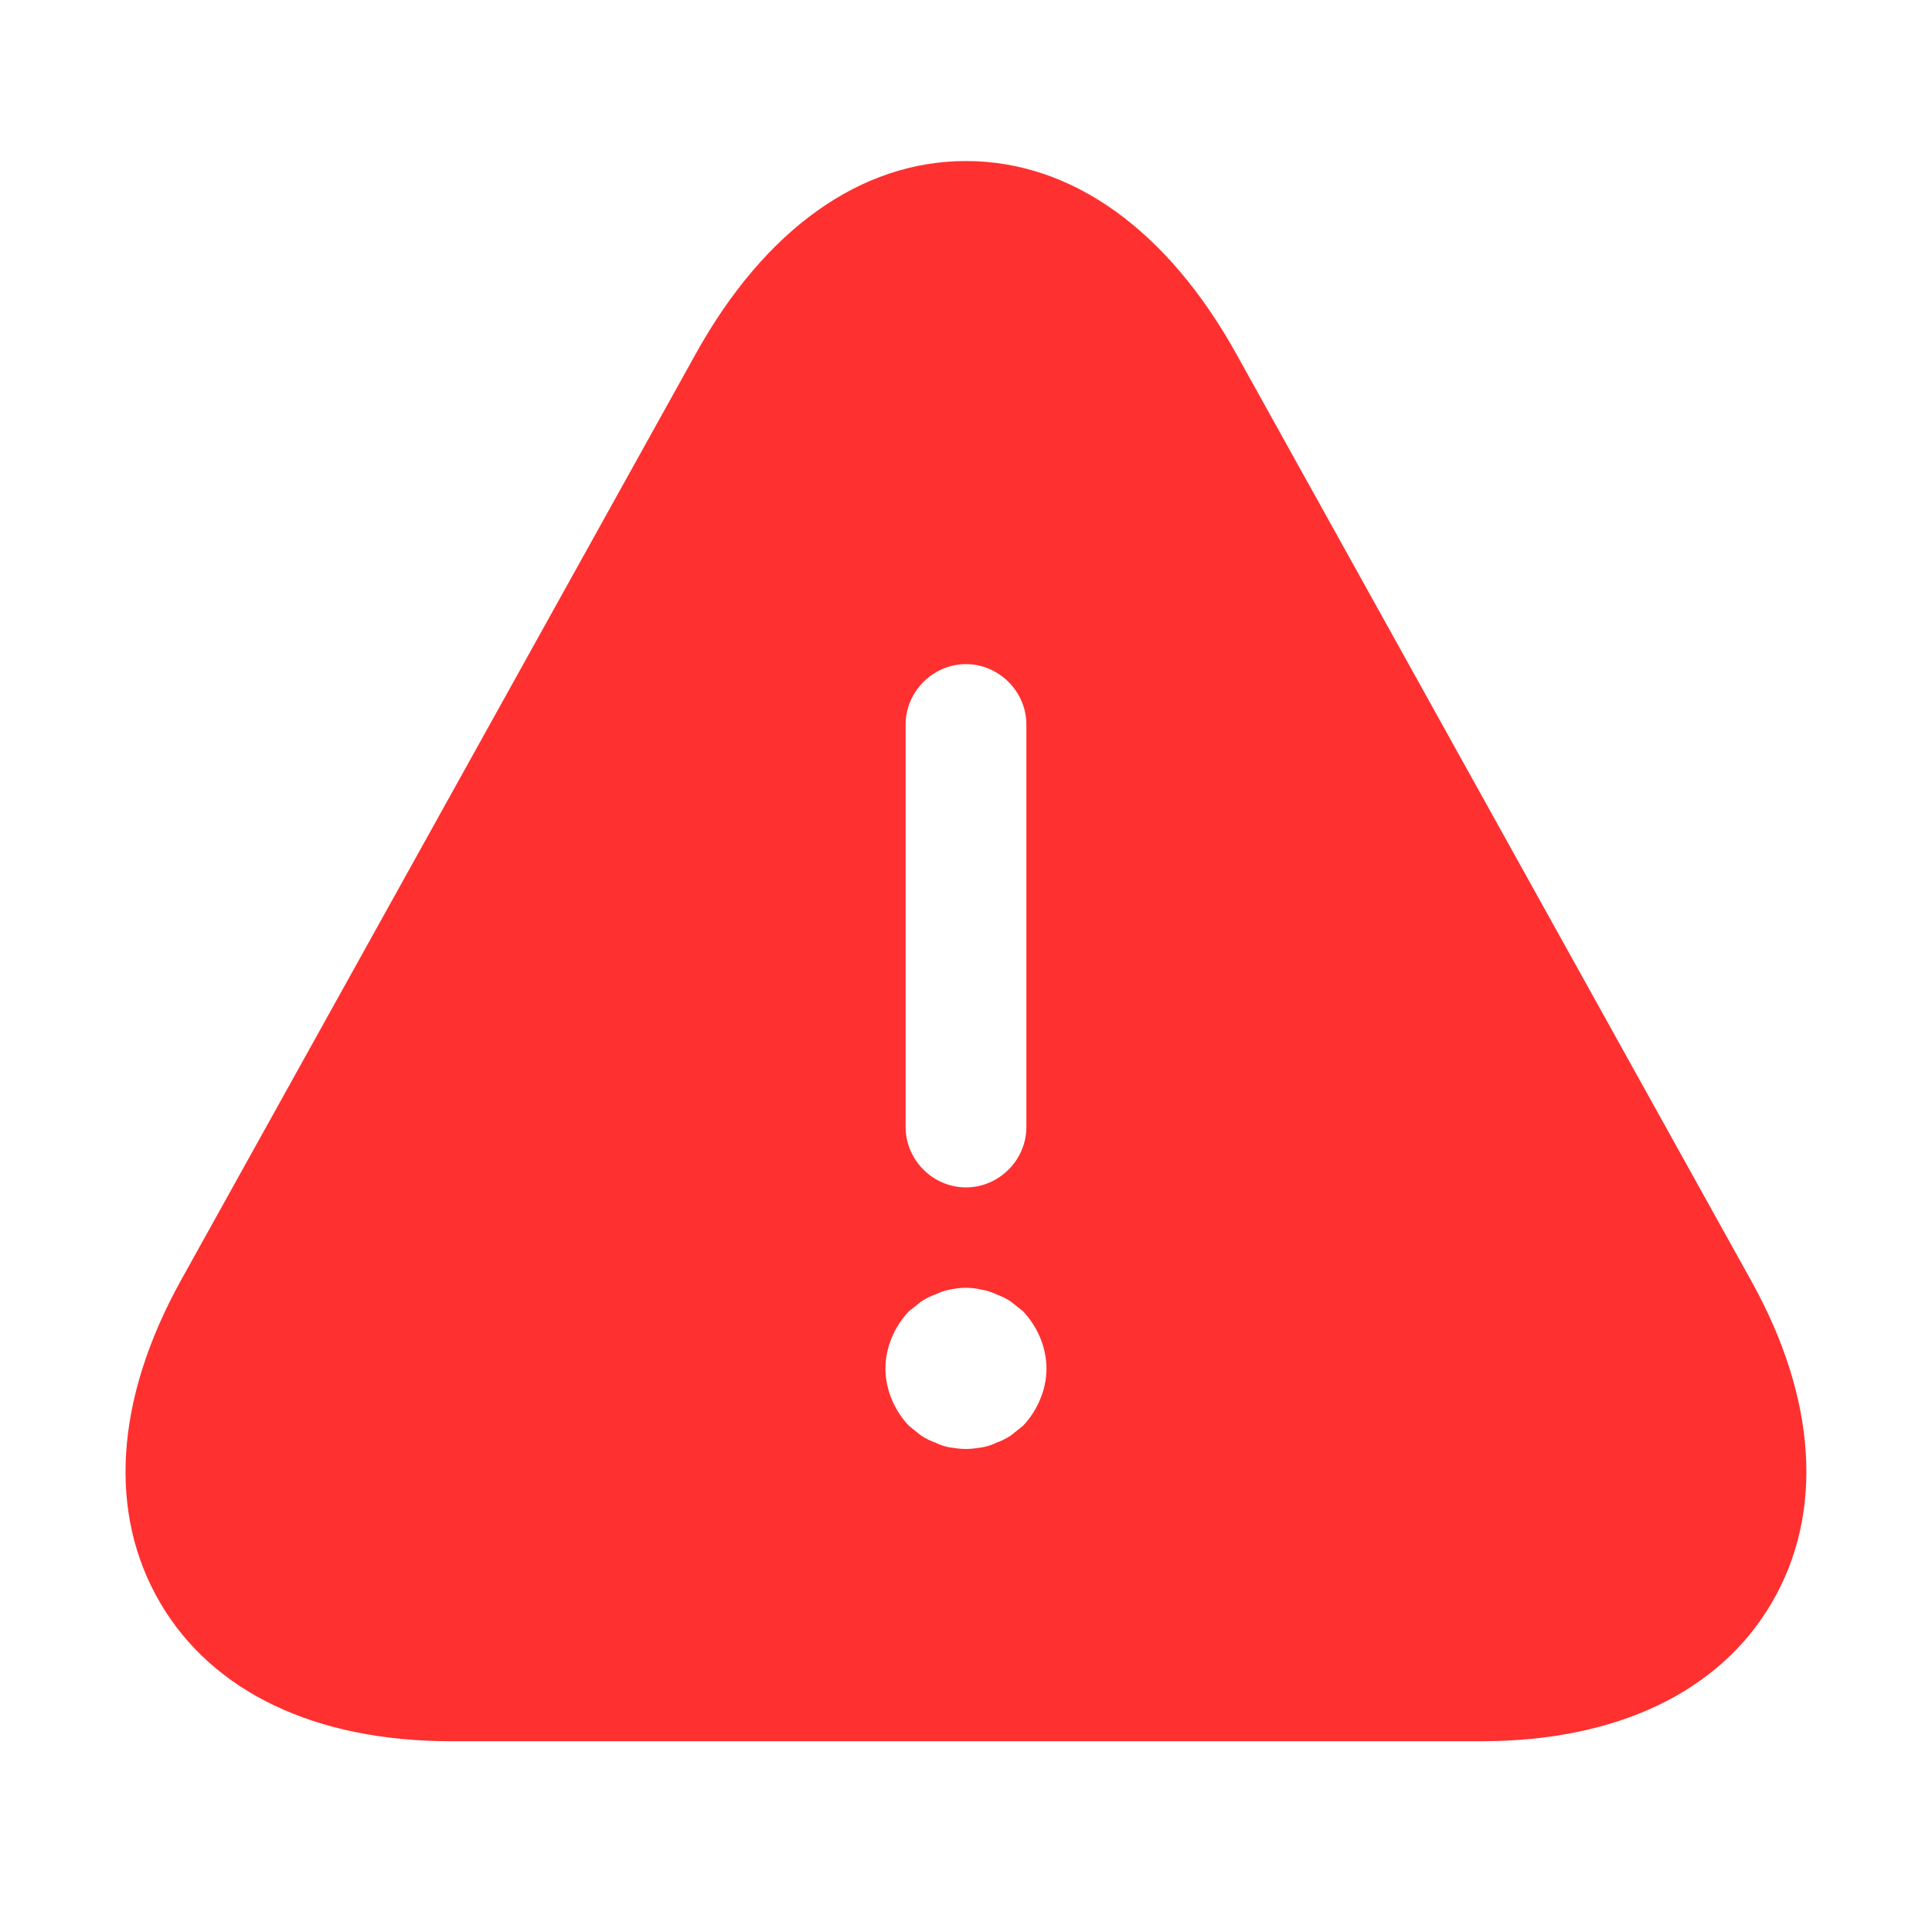 <svg viewBox="0 0 20 20" fill="none"
     xmlns="http://www.w3.org/2000/svg">
    <path d="M18.133 13.267L12.8 3.667C12.083 2.375 11.091 1.667 10 1.667C8.908 1.667 7.916 2.375 7.2 3.667L1.866 13.267C1.191 14.492 1.116 15.667 1.658 16.592C2.2 17.517 3.266 18.025 4.666 18.025H15.333C16.733 18.025 17.8 17.517 18.341 16.592C18.883 15.667 18.808 14.484 18.133 13.267ZM9.375 7.5C9.375 7.159 9.658 6.875 10 6.875C10.341 6.875 10.625 7.159 10.625 7.5V11.667C10.625 12.009 10.341 12.292 10 12.292C9.658 12.292 9.375 12.009 9.375 11.667V7.5ZM10.591 14.759C10.55 14.792 10.508 14.825 10.466 14.859C10.416 14.892 10.366 14.917 10.316 14.934C10.266 14.959 10.216 14.975 10.158 14.984C10.108 14.992 10.05 15 10 15C9.95 15 9.891 14.992 9.833 14.984C9.783 14.975 9.733 14.959 9.683 14.934C9.633 14.917 9.583 14.892 9.533 14.859C9.491 14.825 9.45 14.792 9.408 14.759C9.258 14.6 9.166 14.384 9.166 14.167C9.166 13.95 9.258 13.734 9.408 13.575C9.45 13.542 9.491 13.509 9.533 13.475C9.583 13.442 9.633 13.417 9.683 13.4C9.733 13.375 9.783 13.359 9.833 13.35C9.941 13.325 10.058 13.325 10.158 13.35C10.216 13.359 10.266 13.375 10.316 13.4C10.366 13.417 10.416 13.442 10.466 13.475C10.508 13.509 10.55 13.542 10.591 13.575C10.741 13.734 10.833 13.95 10.833 14.167C10.833 14.384 10.741 14.6 10.591 14.759Z"
          fill="#FF3030"></path>
</svg>